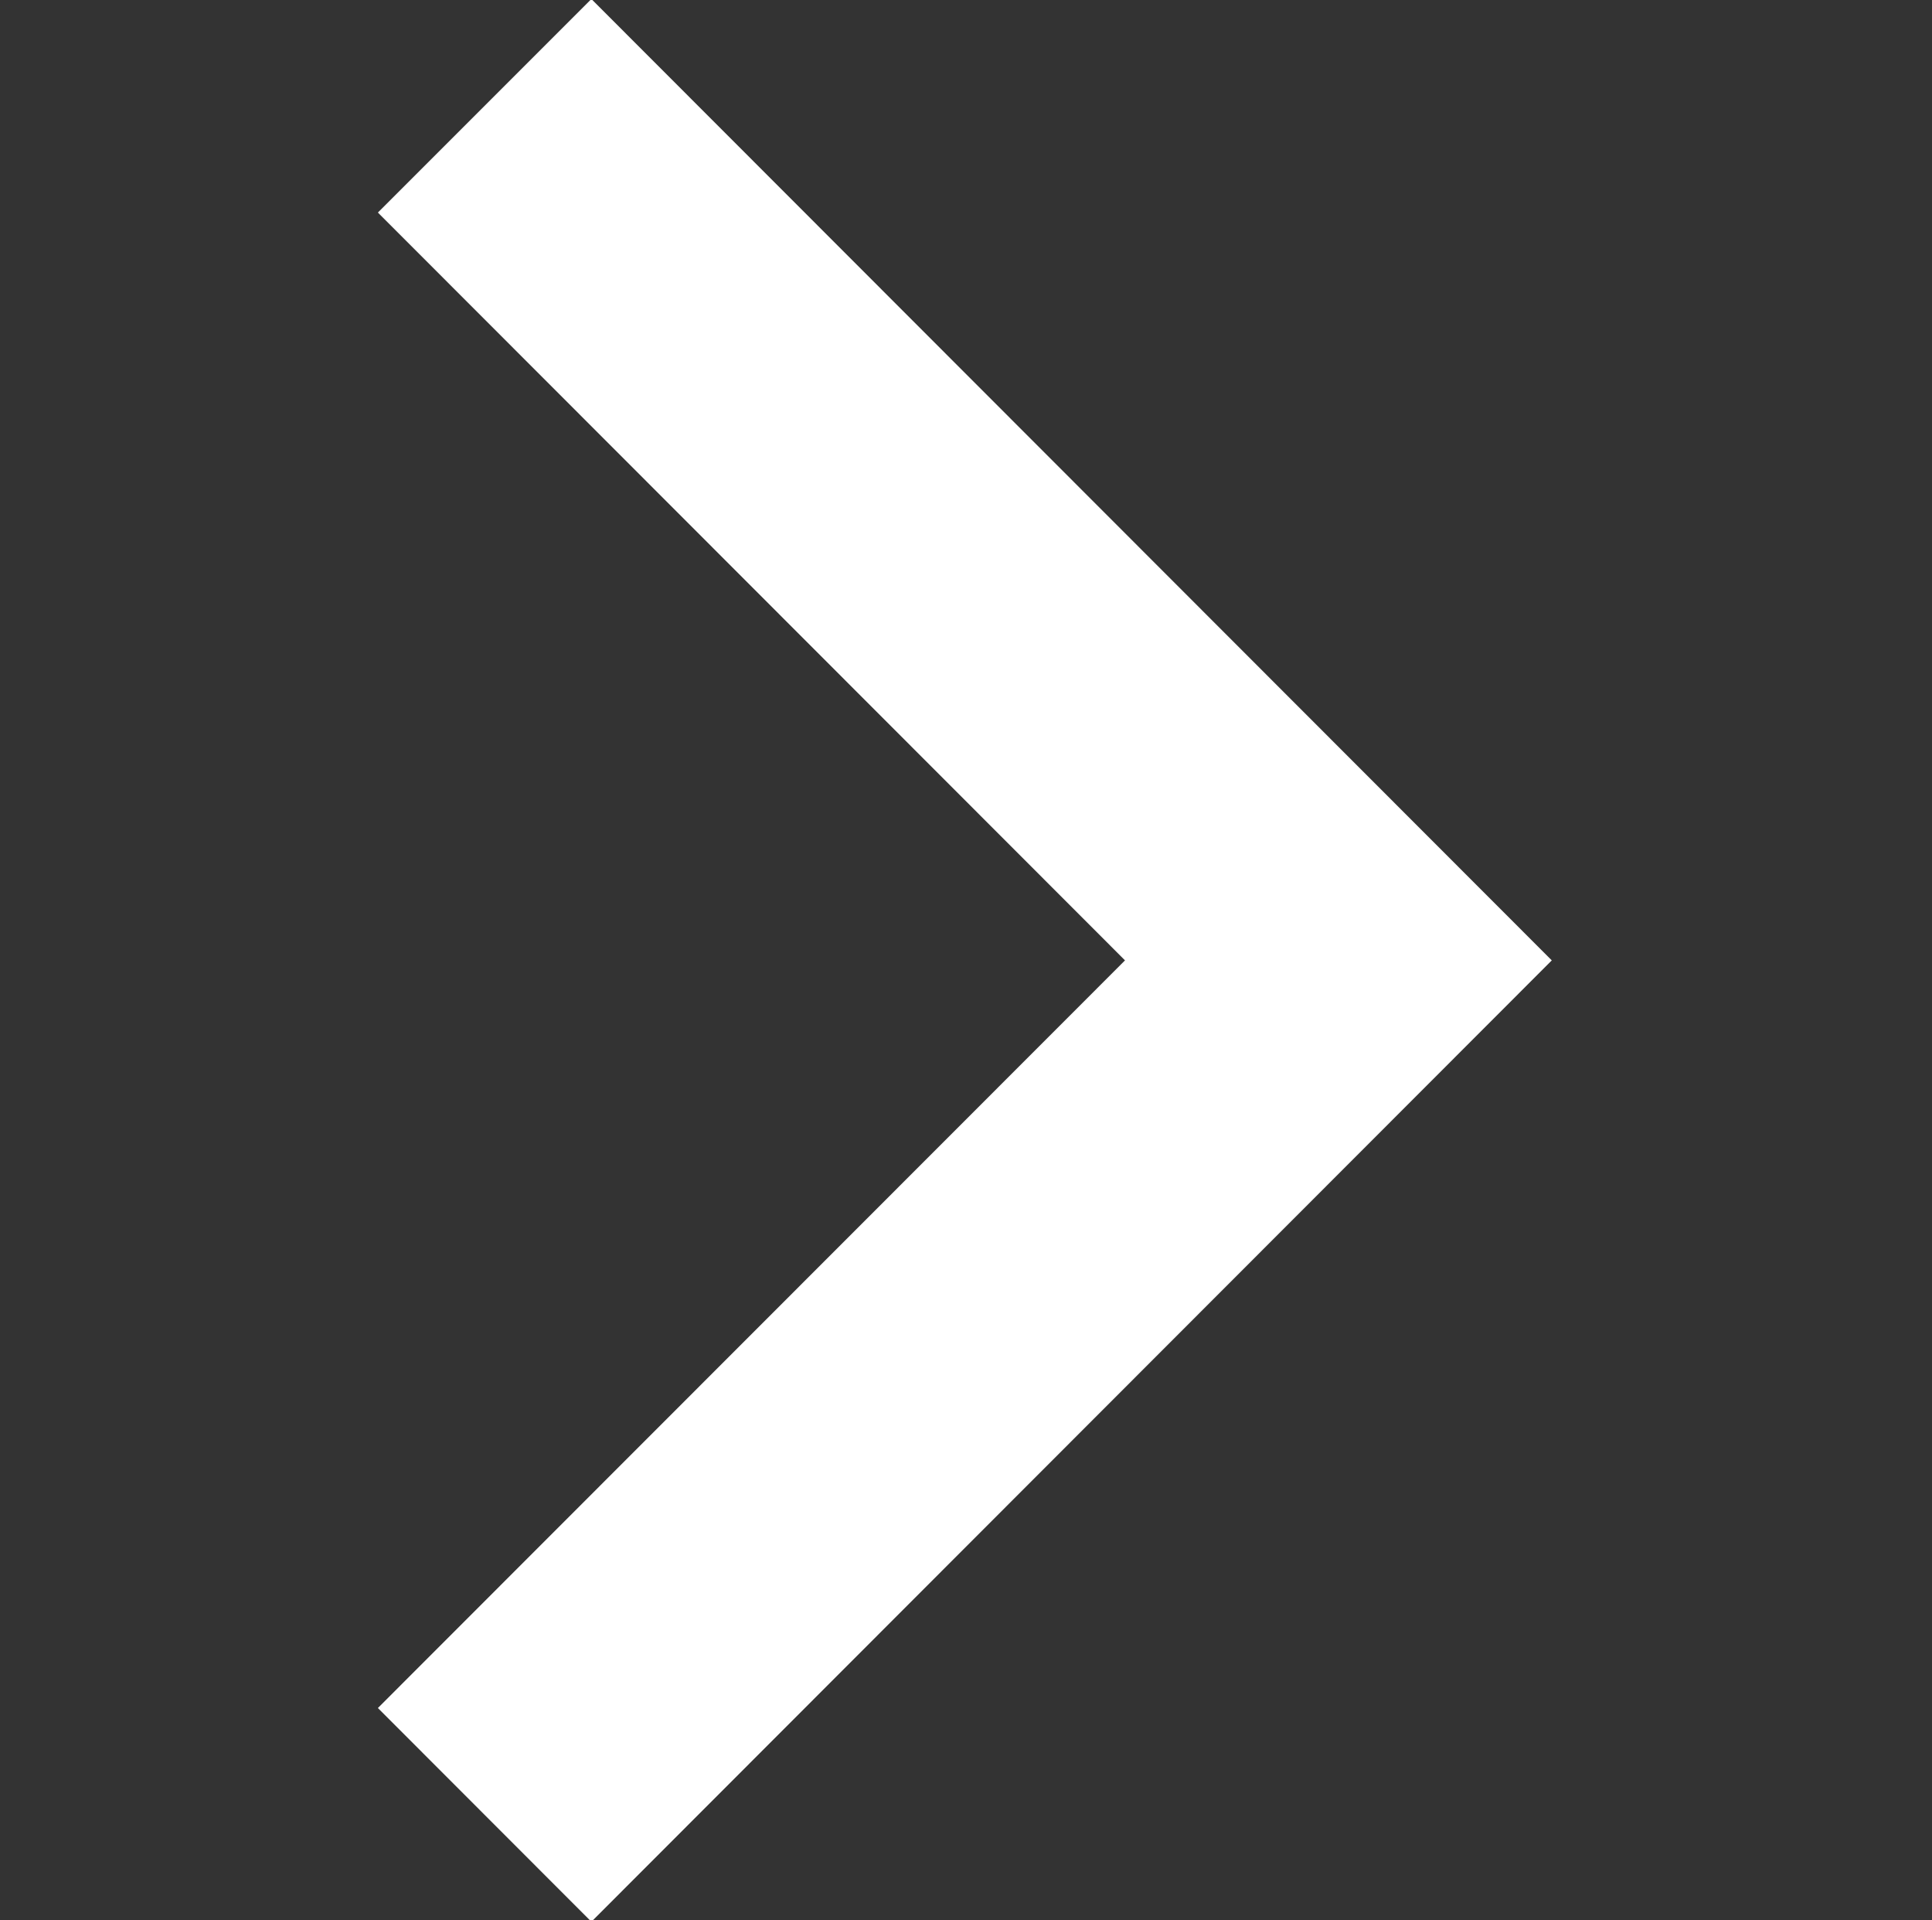 <svg xmlns="http://www.w3.org/2000/svg" width="10" height="9.938" viewBox="0 0 10 9.938">
  <rect x="0" y="0" width="10" height="9.938" fill="#333333" stroke="none"/>
  <defs>
    <style>
      .cls-1 {
        fill: #fff;
        fill-rule: evenodd;
      }
    </style>
  </defs>
  <path id="形状_599_拷贝_2" data-name="形状 599 拷贝 2" class="cls-1" d="M880.8,143.881l3.867,3.87L880.8,151.62l1.105,1.106,4.971-4.975-4.971-4.975Z" transform="translate(-878.844 -142.781)"/>
</svg>
